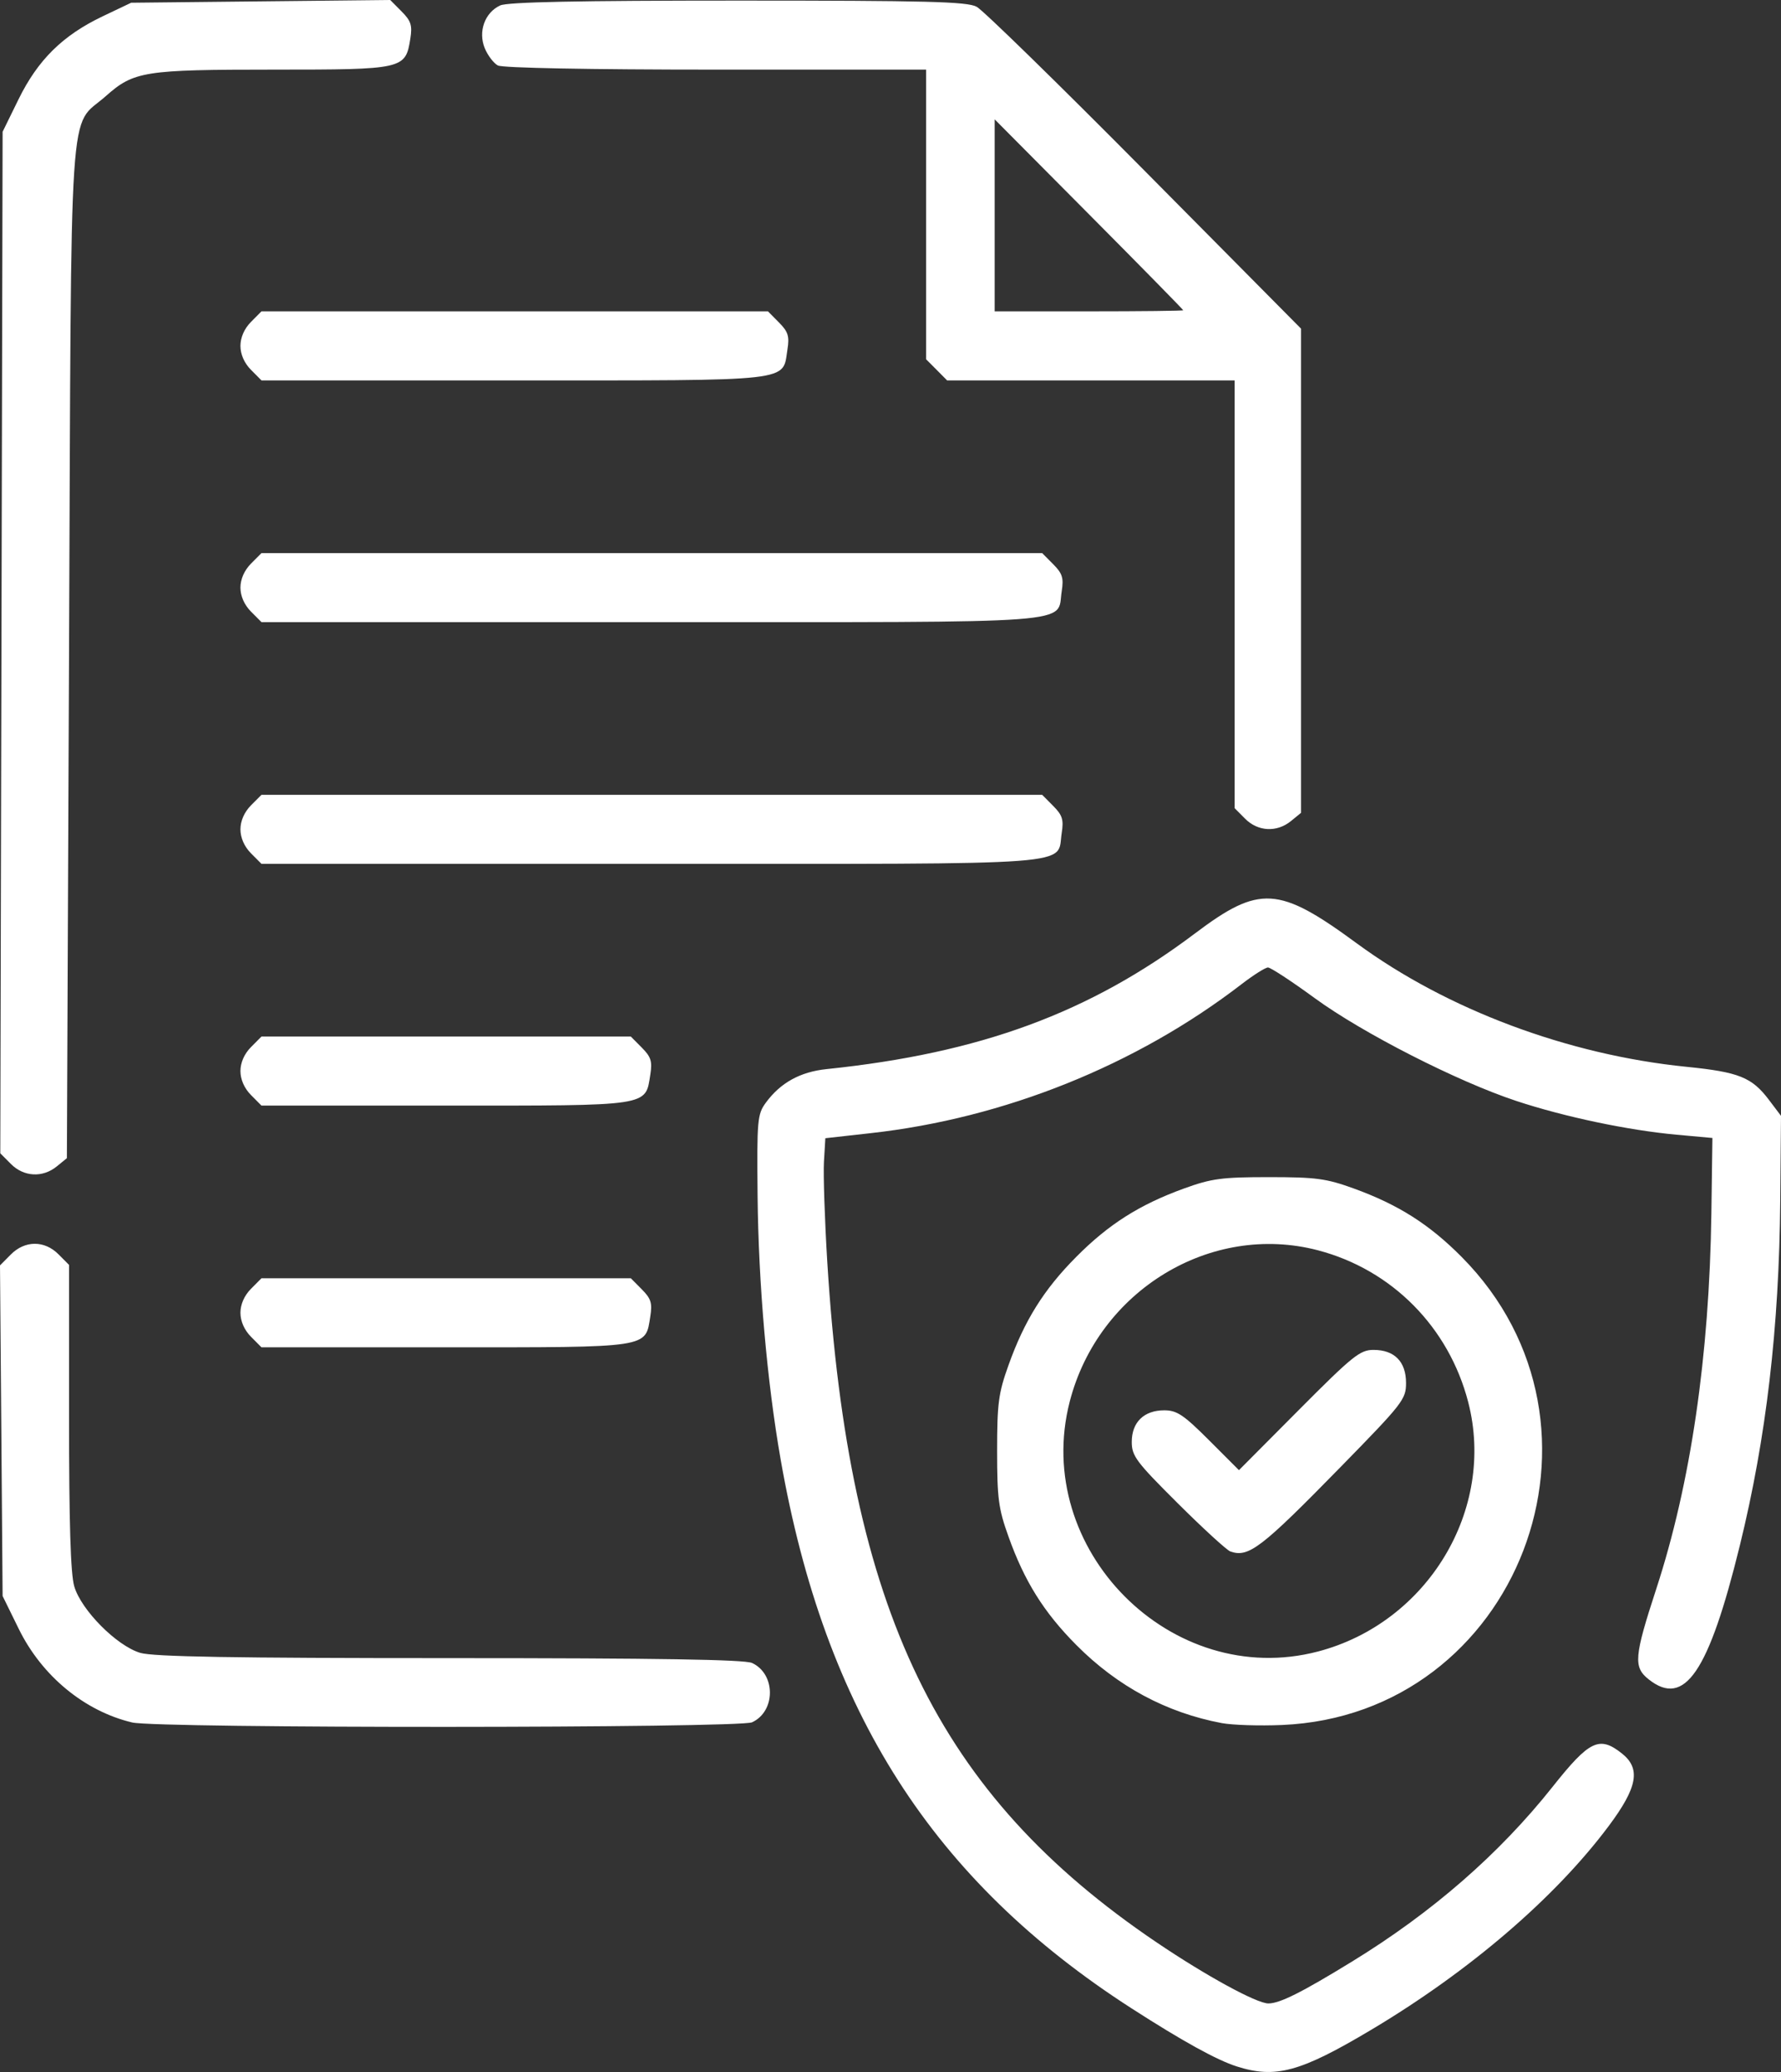 <svg width="43" height="50" viewBox="0 0 43 50" fill="none" xmlns="http://www.w3.org/2000/svg">
<rect x="0" y="0" width="43" height="50" fill="#333333" stroke="none"/>
<path d="M29.86 49.866C29.377 49.712 28.555 49.259 27.325 48.468C22.524 45.381 19.914 41.302 18.848 35.221C18.518 33.338 18.312 30.982 18.291 28.859C18.273 27.026 18.286 26.889 18.489 26.611C18.842 26.129 19.319 25.865 19.959 25.799C23.667 25.414 26.304 24.443 28.85 22.526C30.41 21.351 30.871 21.379 32.757 22.764C34.934 24.362 37.853 25.455 40.713 25.743C41.986 25.871 42.297 25.996 42.71 26.543L43 26.927L42.982 28.965C42.955 32.046 42.644 34.7 42.006 37.296C41.254 40.358 40.672 41.212 39.806 40.526C39.432 40.23 39.453 39.981 39.99 38.338C40.819 35.8 41.27 32.727 41.319 29.284L41.344 27.461L40.476 27.382C39.309 27.275 37.775 26.953 36.611 26.568C35.192 26.1 32.899 24.931 31.743 24.087C31.186 23.68 30.678 23.347 30.614 23.347C30.551 23.347 30.262 23.529 29.973 23.752C27.43 25.708 24.244 26.987 21.019 27.345L19.927 27.467L19.893 28.037C19.875 28.35 19.912 29.44 19.974 30.458C20.496 38.878 22.637 43.299 27.924 46.872C29.117 47.678 30.34 48.346 30.623 48.346C30.898 48.346 31.42 48.085 32.642 47.336C34.576 46.152 36.199 44.738 37.483 43.121C38.374 41.998 38.614 41.882 39.157 42.312C39.62 42.678 39.538 43.131 38.84 44.065C37.545 45.797 35.479 47.569 33.108 48.981C31.395 50.002 30.797 50.165 29.86 49.866ZM3.192 41.566C2.041 41.293 1.011 40.444 0.453 39.308L0.063 38.514L0.032 34.525L0 30.536L0.26 30.274C0.601 29.93 1.074 29.928 1.413 30.269L1.667 30.524V34.189C1.667 36.761 1.704 37.981 1.793 38.282C1.961 38.854 2.818 39.717 3.386 39.886C3.702 39.98 5.628 40.013 10.856 40.013C15.871 40.013 17.974 40.047 18.157 40.13C18.732 40.394 18.732 41.298 18.157 41.562C17.844 41.705 3.797 41.711 3.192 41.566ZM29.498 41.581C28.16 41.329 26.976 40.693 25.985 39.695C25.203 38.908 24.733 38.158 24.348 37.078C24.107 36.407 24.074 36.158 24.074 35.013C24.074 33.867 24.107 33.618 24.348 32.947C24.733 31.867 25.203 31.116 25.985 30.33C26.766 29.543 27.512 29.07 28.584 28.681C29.252 28.439 29.499 28.406 30.636 28.406C31.774 28.406 32.021 28.439 32.688 28.681C33.76 29.07 34.506 29.543 35.288 30.33C39.34 34.409 36.658 41.388 30.947 41.627C30.406 41.65 29.754 41.629 29.498 41.581ZM31.822 39.853C34.471 39.158 36.118 36.425 35.448 33.835C34.981 32.028 33.606 30.64 31.822 30.172C29.233 29.493 26.521 31.143 25.828 33.819C24.906 37.383 28.281 40.781 31.822 39.853ZM29.705 37.439C29.62 37.409 29.049 36.887 28.438 36.279C27.432 35.278 27.325 35.136 27.325 34.796C27.325 34.32 27.62 34.033 28.109 34.033C28.415 34.033 28.575 34.14 29.191 34.755L29.913 35.477L31.357 34.026C32.661 32.716 32.836 32.575 33.162 32.575C33.668 32.575 33.947 32.859 33.947 33.374C33.947 33.767 33.869 33.867 32.369 35.399C30.448 37.362 30.145 37.594 29.705 37.439ZM6.059 32.257C5.899 32.096 5.805 31.882 5.805 31.679C5.805 31.476 5.899 31.263 6.059 31.102L6.313 30.846H10.771H15.23L15.496 31.114C15.718 31.337 15.752 31.446 15.701 31.765C15.579 32.536 15.732 32.513 10.755 32.513H6.313L6.059 32.257ZM0.263 28.088L0.007 27.831L0.035 15.505L0.063 3.18L0.449 2.393C0.915 1.445 1.514 0.854 2.476 0.395L3.167 0.066L6.295 0.033L9.422 0L9.695 0.275C9.924 0.505 9.958 0.612 9.907 0.933C9.79 1.671 9.748 1.68 6.608 1.68C3.477 1.68 3.232 1.719 2.553 2.321C1.646 3.125 1.725 1.926 1.667 15.726L1.615 27.948L1.371 28.147C1.03 28.425 0.574 28.401 0.263 28.088ZM6.059 26.424C5.899 26.263 5.805 26.049 5.805 25.846C5.805 25.643 5.899 25.43 6.059 25.269L6.313 25.013H10.771H15.23L15.496 25.281C15.718 25.504 15.752 25.613 15.701 25.932C15.579 26.703 15.732 26.68 10.755 26.68H6.313L6.059 26.424ZM6.059 20.591C5.899 20.43 5.805 20.216 5.805 20.013C5.805 19.81 5.899 19.597 6.059 19.435L6.313 19.18H15.738H25.162L25.428 19.448C25.65 19.671 25.684 19.78 25.634 20.099C25.506 20.903 26.258 20.846 15.721 20.846H6.313L6.059 20.591ZM30.062 19.757L29.808 19.502V14.341V9.18H26.338H22.867L22.613 8.924L22.359 8.669V5.175V1.68H17.283C14.231 1.68 12.132 1.64 12.02 1.58C11.918 1.525 11.776 1.338 11.704 1.164C11.539 0.762 11.705 0.302 12.077 0.131C12.257 0.049 13.962 0.014 17.817 0.014C22.381 0.014 23.348 0.039 23.58 0.163C23.734 0.245 25.559 2.027 27.636 4.122L31.412 7.931V13.773V19.615L31.168 19.814C30.828 20.091 30.371 20.068 30.062 19.757ZM28.567 7.487C28.567 7.472 27.543 6.429 26.291 5.17L24.015 2.88V5.197V7.513H26.291C27.543 7.513 28.567 7.501 28.567 7.487ZM6.059 14.758C5.899 14.596 5.805 14.383 5.805 14.18C5.805 13.977 5.899 13.764 6.059 13.602L6.313 13.347H15.738H25.162L25.428 13.615C25.65 13.838 25.684 13.947 25.634 14.266C25.506 15.07 26.258 15.013 15.721 15.013H6.313L6.059 14.758ZM6.059 8.924C5.899 8.763 5.805 8.55 5.805 8.347C5.805 8.144 5.899 7.93 6.059 7.769L6.313 7.513H12.427H18.541L18.807 7.782C19.029 8.005 19.063 8.114 19.012 8.433C18.887 9.22 19.239 9.18 12.411 9.18H6.313L6.059 8.924Z" fill="white"/>
</svg>
